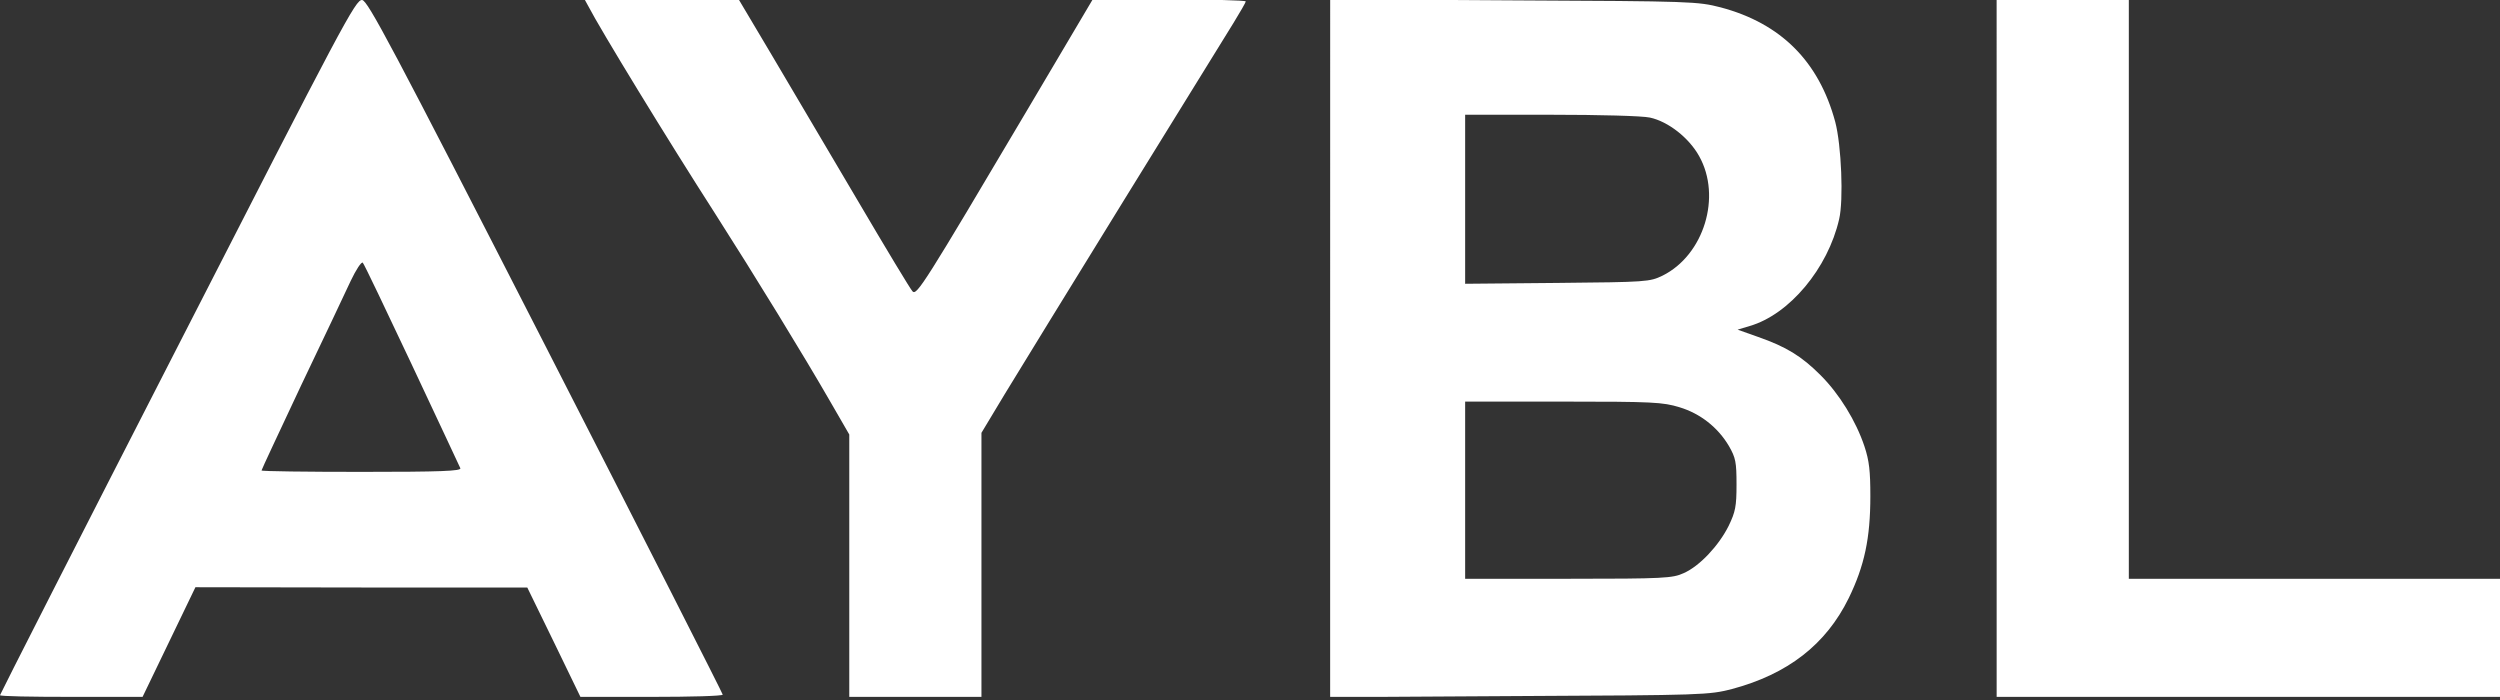 <svg xmlns="http://www.w3.org/2000/svg" fill="none" viewBox="0 0 100 28" height="28" width="100">
<rect x="0" y="0" width="100" height="28" fill="#333333" stroke="none"/>
<g clip-path="url(#clip0_15_5)">
<path fill="white" d="M7.109 13.86C3.194 21.497 0 27.774 0 27.808C0 27.853 1.282 27.875 2.857 27.875H5.703L6.76 25.682L7.817 23.489L14.454 23.5H21.091L22.16 25.693L23.217 27.875H26.063C27.627 27.875 28.909 27.841 28.909 27.785C28.909 27.74 25.726 21.475 21.834 13.871C15.635 1.756 14.713 0.035 14.488 0.001C14.229 -0.033 13.734 0.913 7.109 13.86ZM16.479 14.601C17.514 16.794 18.38 18.662 18.414 18.729C18.459 18.842 17.627 18.875 14.466 18.875C12.261 18.875 10.461 18.852 10.461 18.819C10.461 18.786 11.181 17.255 12.047 15.411C12.925 13.577 13.813 11.699 14.027 11.238C14.241 10.788 14.454 10.462 14.511 10.507C14.567 10.563 15.445 12.408 16.48 14.602M23.521 0.226C24.027 1.205 26.715 5.603 28.594 8.527C30.225 11.08 32.149 14.219 33.217 16.075L33.971 17.38V27.875H39.258V17.313L40.192 15.761C40.709 14.906 42.869 11.397 44.984 7.966C47.109 4.534 49.066 1.362 49.336 0.924C49.606 0.486 49.831 0.092 49.831 0.058C49.831 0.013 48.448 -0.021 46.771 -0.021L43.7 -0.01L41.09 4.4C36.973 11.351 36.669 11.835 36.501 11.655C36.422 11.576 35.432 9.934 34.308 8.022C33.172 6.099 31.642 3.511 30.9 2.252L29.55 -0.02H23.386L23.521 0.226ZM53.206 13.927V27.887L60.776 27.842C68.155 27.808 68.357 27.797 69.28 27.561C71.507 26.965 73.037 25.784 73.948 23.928C74.578 22.634 74.814 21.532 74.814 19.845C74.814 18.844 74.769 18.428 74.578 17.854C74.24 16.842 73.577 15.762 72.823 15.008C72.058 14.243 71.451 13.872 70.326 13.478L69.505 13.186L69.989 13.04C71.575 12.579 73.116 10.734 73.566 8.766C73.746 8.001 73.656 5.808 73.409 4.874C72.756 2.456 71.238 0.937 68.831 0.296C67.909 0.06 67.706 0.048 60.552 0.015L53.207 -0.03L53.206 13.927ZM65.996 4.703C66.727 4.86 67.56 5.513 67.965 6.244C68.876 7.864 68.156 10.203 66.503 11.025C65.986 11.273 65.884 11.284 62.296 11.317L58.606 11.351V4.59H62.037C63.972 4.59 65.693 4.635 65.996 4.703ZM67.177 16.289C68.008 16.539 68.715 17.093 69.157 17.841C69.427 18.313 69.461 18.482 69.461 19.382C69.461 20.26 69.416 20.473 69.146 21.036C68.752 21.823 67.988 22.645 67.346 22.926C66.907 23.128 66.57 23.151 62.745 23.151H58.606V16.064H62.532C66.12 16.064 66.513 16.087 67.177 16.289ZM79.866 13.927V27.875H100.001V23.151H85.153V-0.021H79.865L79.866 13.927Z" clip-rule="evenodd" fill-rule="evenodd"></path>
</g>
<defs>
<clipPath id="clip0_15_5">
<rect fill="white" height="27.875" width="100"></rect>
</clipPath>
</defs>
</svg>
